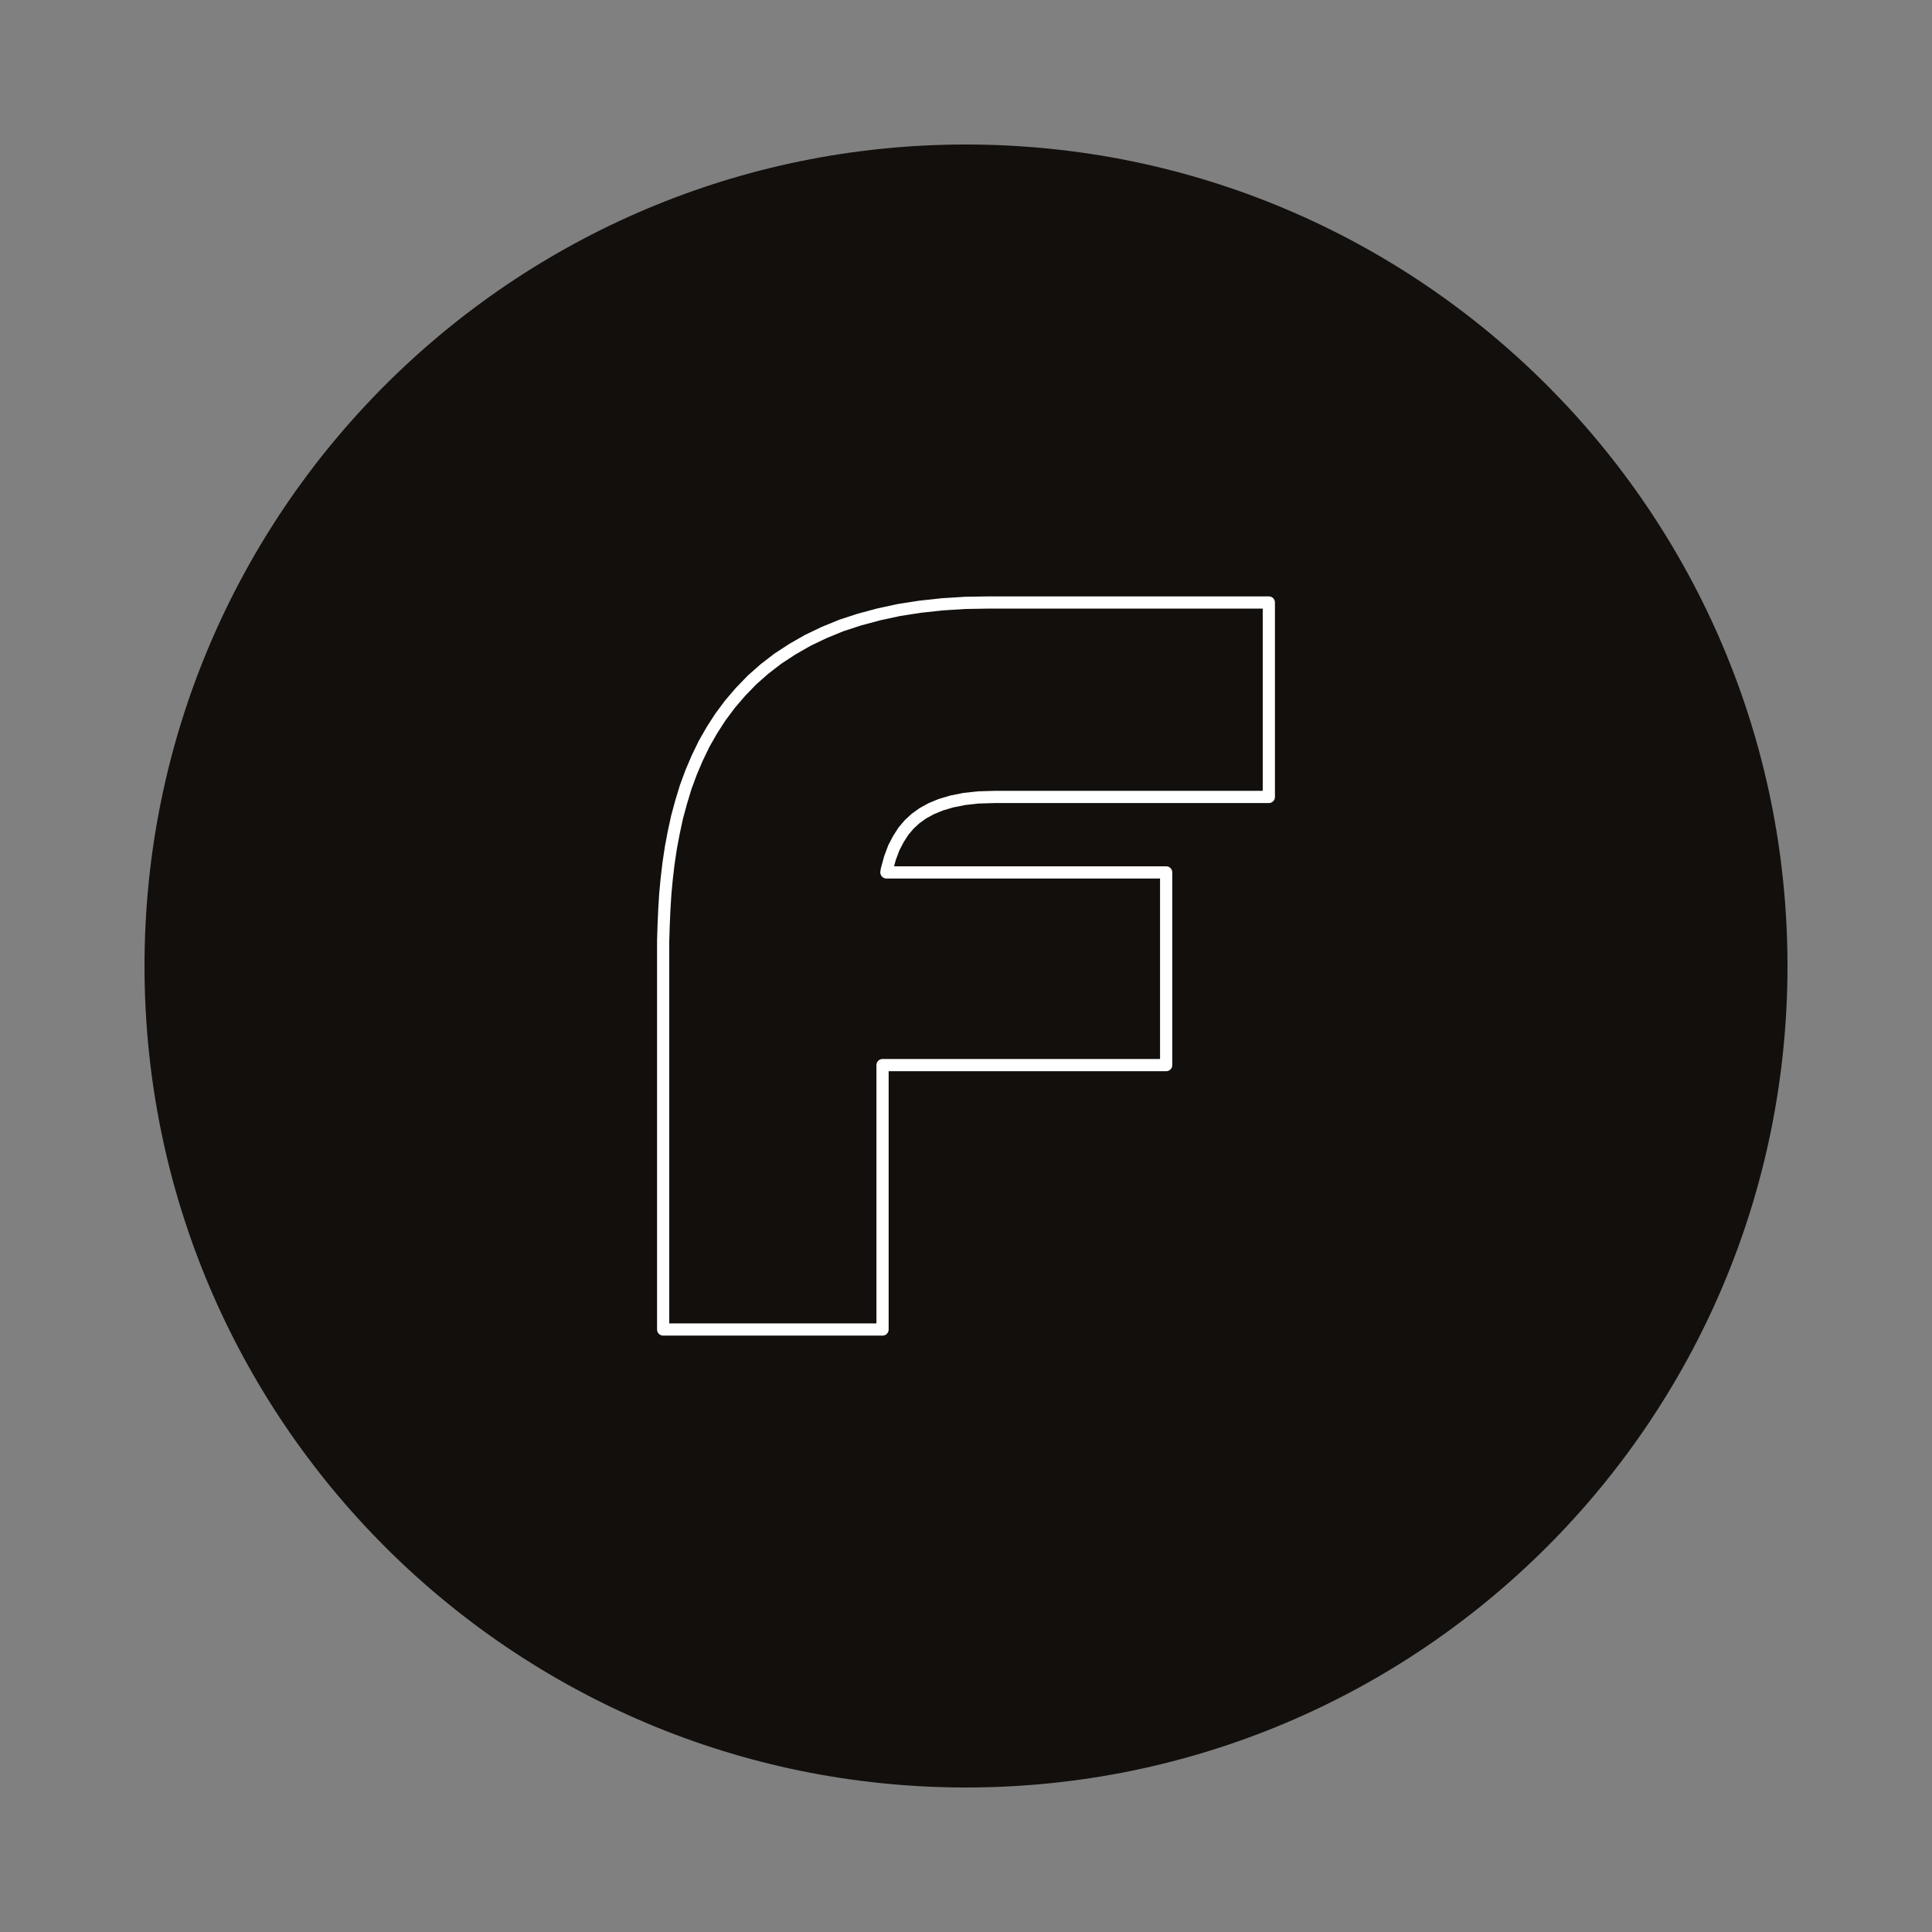 <?xml version="1.0" encoding="utf-8"?>
<!-- Generator: Adobe Illustrator 27.5.0, SVG Export Plug-In . SVG Version: 6.00 Build 0)  -->
<svg version="1.1" id="Camada_1" xmlns="http://www.w3.org/2000/svg" xmlns:xlink="http://www.w3.org/1999/xlink" x="0px" y="0px"
	 viewBox="0 0 200 200" style="enable-background:new 0 0 200 200;" xml:space="preserve">
<rect x="0" y="0" width="200" height="200" fill="#808080" stroke="none"/>
<style type="text/css">
	.st0{fill:#FFFFFF;}
	.st1{fill:#C6C5C5;}
	.st2{fill:#A8A8A7;}
	.st3{fill:none;stroke:#FFFFFF;stroke-width:0.699;stroke-linecap:round;stroke-linejoin:round;stroke-miterlimit:10;}
	.st4{fill:#A7A6A6;}
	.st5{fill:none;stroke:#FFFFFF;stroke-width:1.346;stroke-miterlimit:10;}
	.st6{fill:none;stroke:#FFFFFF;stroke-width:1.346;stroke-linecap:round;stroke-linejoin:round;stroke-miterlimit:10;}
	.st7{fill:none;stroke:#1C1C1B;stroke-width:1.346;stroke-linecap:round;stroke-linejoin:round;stroke-miterlimit:10;}
	.st8{fill:#120F0C;}
	.st9{fill:none;stroke:#FFFFFF;stroke-width:1.264;stroke-linecap:round;stroke-linejoin:round;stroke-miterlimit:10;}
	.st10{fill:none;stroke:#FFFFFF;stroke-width:1.264;stroke-miterlimit:10;}
	.st11{fill:none;stroke:#FFFFFF;stroke-width:1.264;stroke-linecap:round;stroke-linejoin:round;stroke-miterlimit:10;}
	.st12{fill:#C8C7C7;}
	.st13{fill:#F1AD1C;}
	.st14{fill:#6D6E70;}
	.st15{fill:#929496;}
	.st16{fill:#FFC84A;}
	.st17{fill:#ADADAD;}
</style>
<g>
	<path class="st8" d="M185.04,100c0,46.97-38.07,85.04-85.04,85.04c-46.97,0-85.04-38.07-85.04-85.04
		c0-46.97,38.07-85.04,85.04-85.04C146.97,14.96,185.04,53.04,185.04,100"/>
	<polygon class="st11" points="68.65,97.41 68.7,95.79 68.77,94.18 68.87,92.56 69.02,90.95 69.21,89.35 69.45,87.75 69.75,86.16 
		70.09,84.59 70.51,83.04 70.98,81.49 71.54,79.97 72.17,78.49 72.88,77.02 73.69,75.6 74.58,74.22 75.57,72.89 76.66,71.62 
		77.85,70.39 79.14,69.25 80.53,68.18 82.03,67.2 83.62,66.29 85.31,65.48 87.09,64.75 88.99,64.13 90.97,63.6 93.05,63.15 
		95.23,62.81 97.52,62.56 99.92,62.41 102.39,62.37 131.35,62.37 131.35,82.5 102.96,82.5 101.27,82.55 99.82,82.71 98.52,82.97 
		97.38,83.31 96.39,83.72 95.52,84.2 94.77,84.74 94.11,85.35 93.52,86.05 93,86.86 92.53,87.76 92.13,88.83 91.8,90.03 
		91.76,90.31 120.72,90.31 120.72,110.26 91.36,110.26 91.36,137.63 68.65,137.63 68.65,99 	"/>
</g>
</svg>
